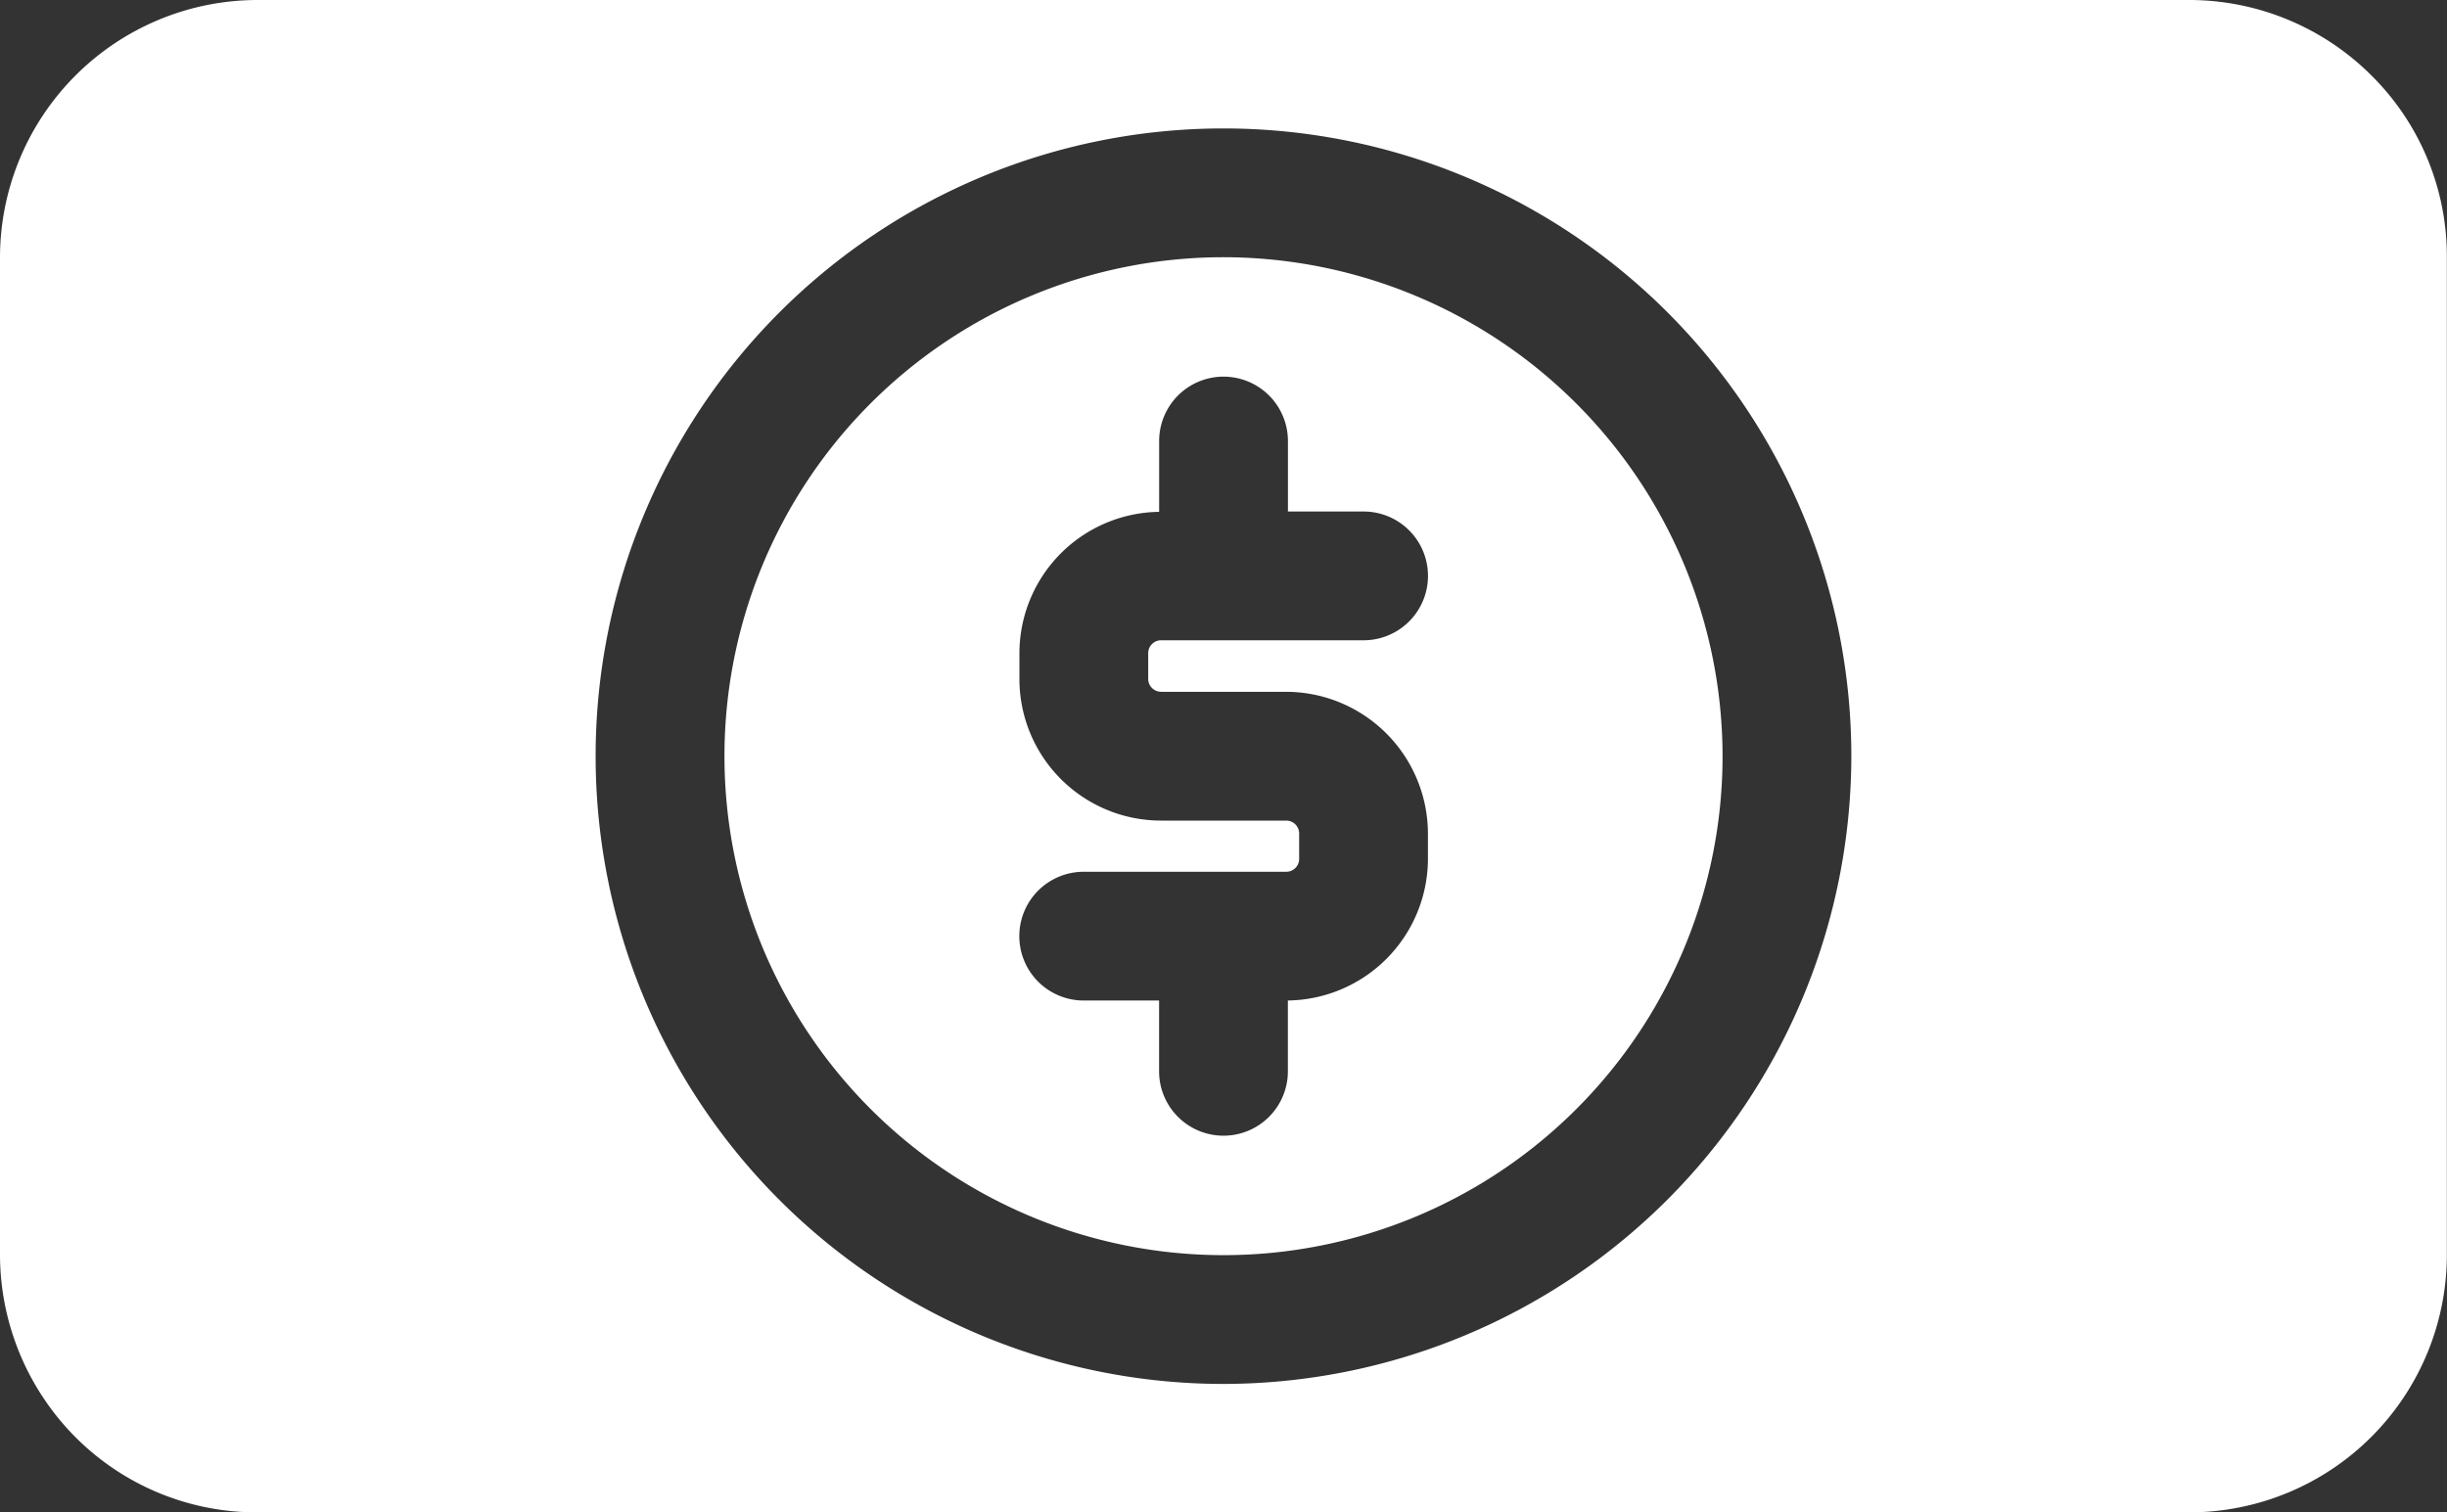 <svg id="noun-dollar-bill-6257299" xmlns="http://www.w3.org/2000/svg" width="88.545" height="54.734" viewBox="0 0 88.545 54.734">
  <rect x="0" y="0" width="88.545" height="54.734" fill="#333333" stroke="none"/>
  <g id="Layer_1" data-name="Layer 1" transform="translate(0 0)">
    <g id="Group_10527" data-name="Group 10527">
      <path id="Path_6417" data-name="Path 6417" d="M85.818,2.738A9.341,9.341,0,0,0,79.224,0H9.32A9.328,9.328,0,0,0,0,9.32V45.414a9.379,9.379,0,0,0,2.726,6.594A9.261,9.261,0,0,0,9.32,54.734h69.9a9.328,9.328,0,0,0,9.32-9.32V9.32A9.214,9.214,0,0,0,85.818,2.738ZM44.272,50.086A22.719,22.719,0,1,1,66.991,27.367,22.748,22.748,0,0,1,44.272,50.086Z" transform="translate(0 0)" fill="#fff"/>
      <path id="Path_6418" data-name="Path 6418" d="M40.558,7.99A18.058,18.058,0,1,0,58.617,26.048,18.074,18.074,0,0,0,40.558,7.99ZM38.3,23.718H42.83a5.141,5.141,0,0,1,5.126,5.126v.92a5.137,5.137,0,0,1-5.068,5.126v2.563a2.33,2.33,0,1,1-4.66,0V34.891H35.5a2.33,2.33,0,0,1,0-4.66H42.83a.467.467,0,0,0,.466-.466v-.92a.467.467,0,0,0-.466-.466H38.3a5.126,5.126,0,0,1-5.126-5.126V22.32a5.124,5.124,0,0,1,5.056-5.115V14.642a2.33,2.33,0,1,1,4.66,0v2.551h2.738a2.33,2.33,0,1,1,0,4.66H38.3a.467.467,0,0,0-.466.466v.932a.467.467,0,0,0,.466.466Z" transform="translate(3.714 1.319)" fill="#fff"/>
    </g>
  </g>
</svg>
